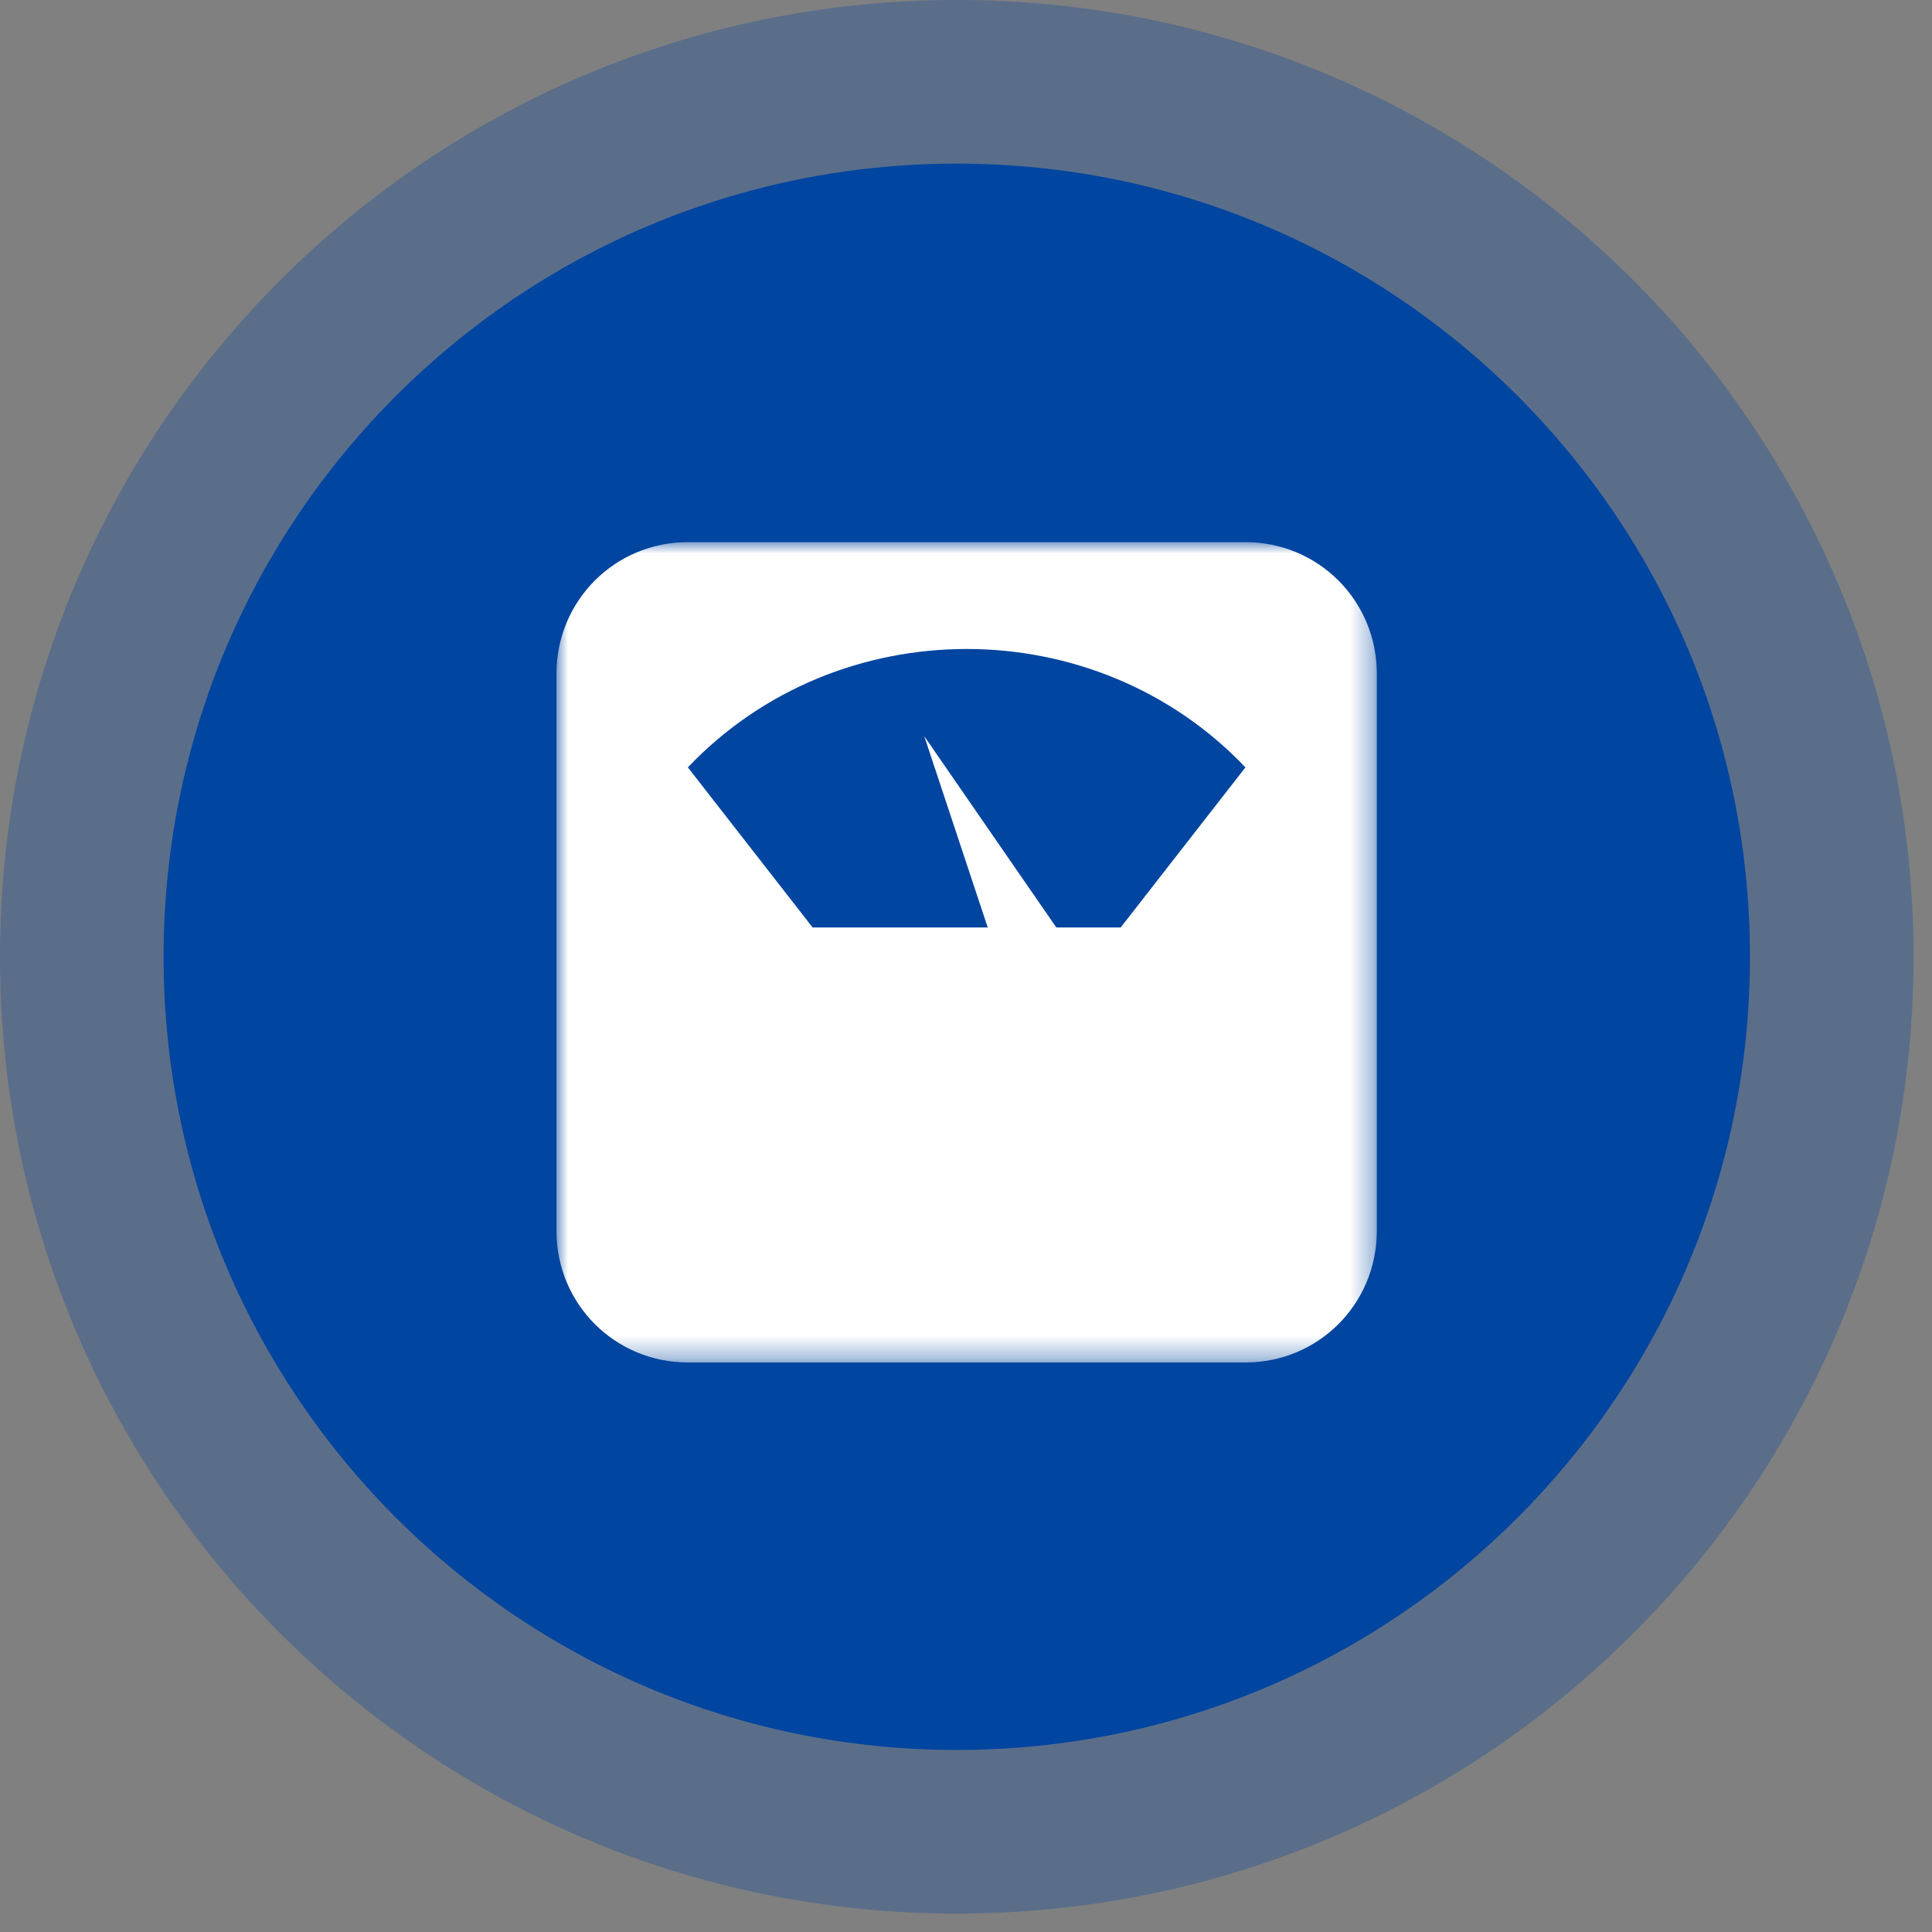 <?xml version="1.0" encoding="UTF-8"?>
<svg width="84px" height="84px" viewBox="0 0 84 84" version="1.1" xmlns="http://www.w3.org/2000/svg" xmlns:xlink="http://www.w3.org/1999/xlink">
    <rect x="0" y="0" width="84" height="84" fill="#808080" stroke="none"/>
    <title>scale</title>
    <defs>
        <polygon id="path-1" points="0 0 35.666 0 35.666 35.667 0 35.667"></polygon>
    </defs>
    <g id="Page-1" stroke="none" stroke-width="1" fill="none" fill-rule="evenodd">
        <g id="scale" transform="translate(-0.001, 0)">
            <path d="M83.199,41.599 C83.199,64.575 64.574,83.199 41.6,83.199 C18.625,83.199 0,64.575 0,41.599 C0,18.624 18.625,0 41.6,0 C64.574,0 83.199,18.624 83.199,41.599" id="Fill-1" fill-opacity="0.3" fill="#0045A0"></path>
            <path d="M76.086,41.599 C76.086,60.645 60.647,76.085 41.601,76.085 C22.553,76.085 7.113,60.645 7.113,41.599 C7.113,22.553 22.553,7.114 41.601,7.114 C60.647,7.114 76.086,22.553 76.086,41.599" id="Fill-4" fill="#0045A0"></path>
            <g transform="translate(24.196, 23.571)">
                <mask id="mask-2" fill="white">
                    <use xlink:href="#path-1"></use>
                </mask>
                <g id="Clip-2"></g>
                <path d="M11.137,16.754 L5.712,9.793 C12.241,2.93 23.425,2.93 29.954,9.793 L24.53,16.754 L11.137,16.754 Z M29.954,-0 L5.712,-0 C2.544,-0 0,2.545 0,5.714 L0,29.955 C0,33.123 2.544,35.667 5.712,35.667 L29.954,35.667 C33.122,35.667 35.666,33.123 35.666,29.955 L35.666,5.714 C35.666,2.545 33.122,-0 29.954,-0 L29.954,-0 Z" id="Fill-1" fill="#FFFFFF" mask="url(#mask-2)"></path>
                <polygon id="Fill-4" fill="#FFFFFF" mask="url(#mask-2)" points="19.33 18.503 15.991 8.439 22.016 17.165"></polygon>
            </g>
        </g>
    </g>
</svg>